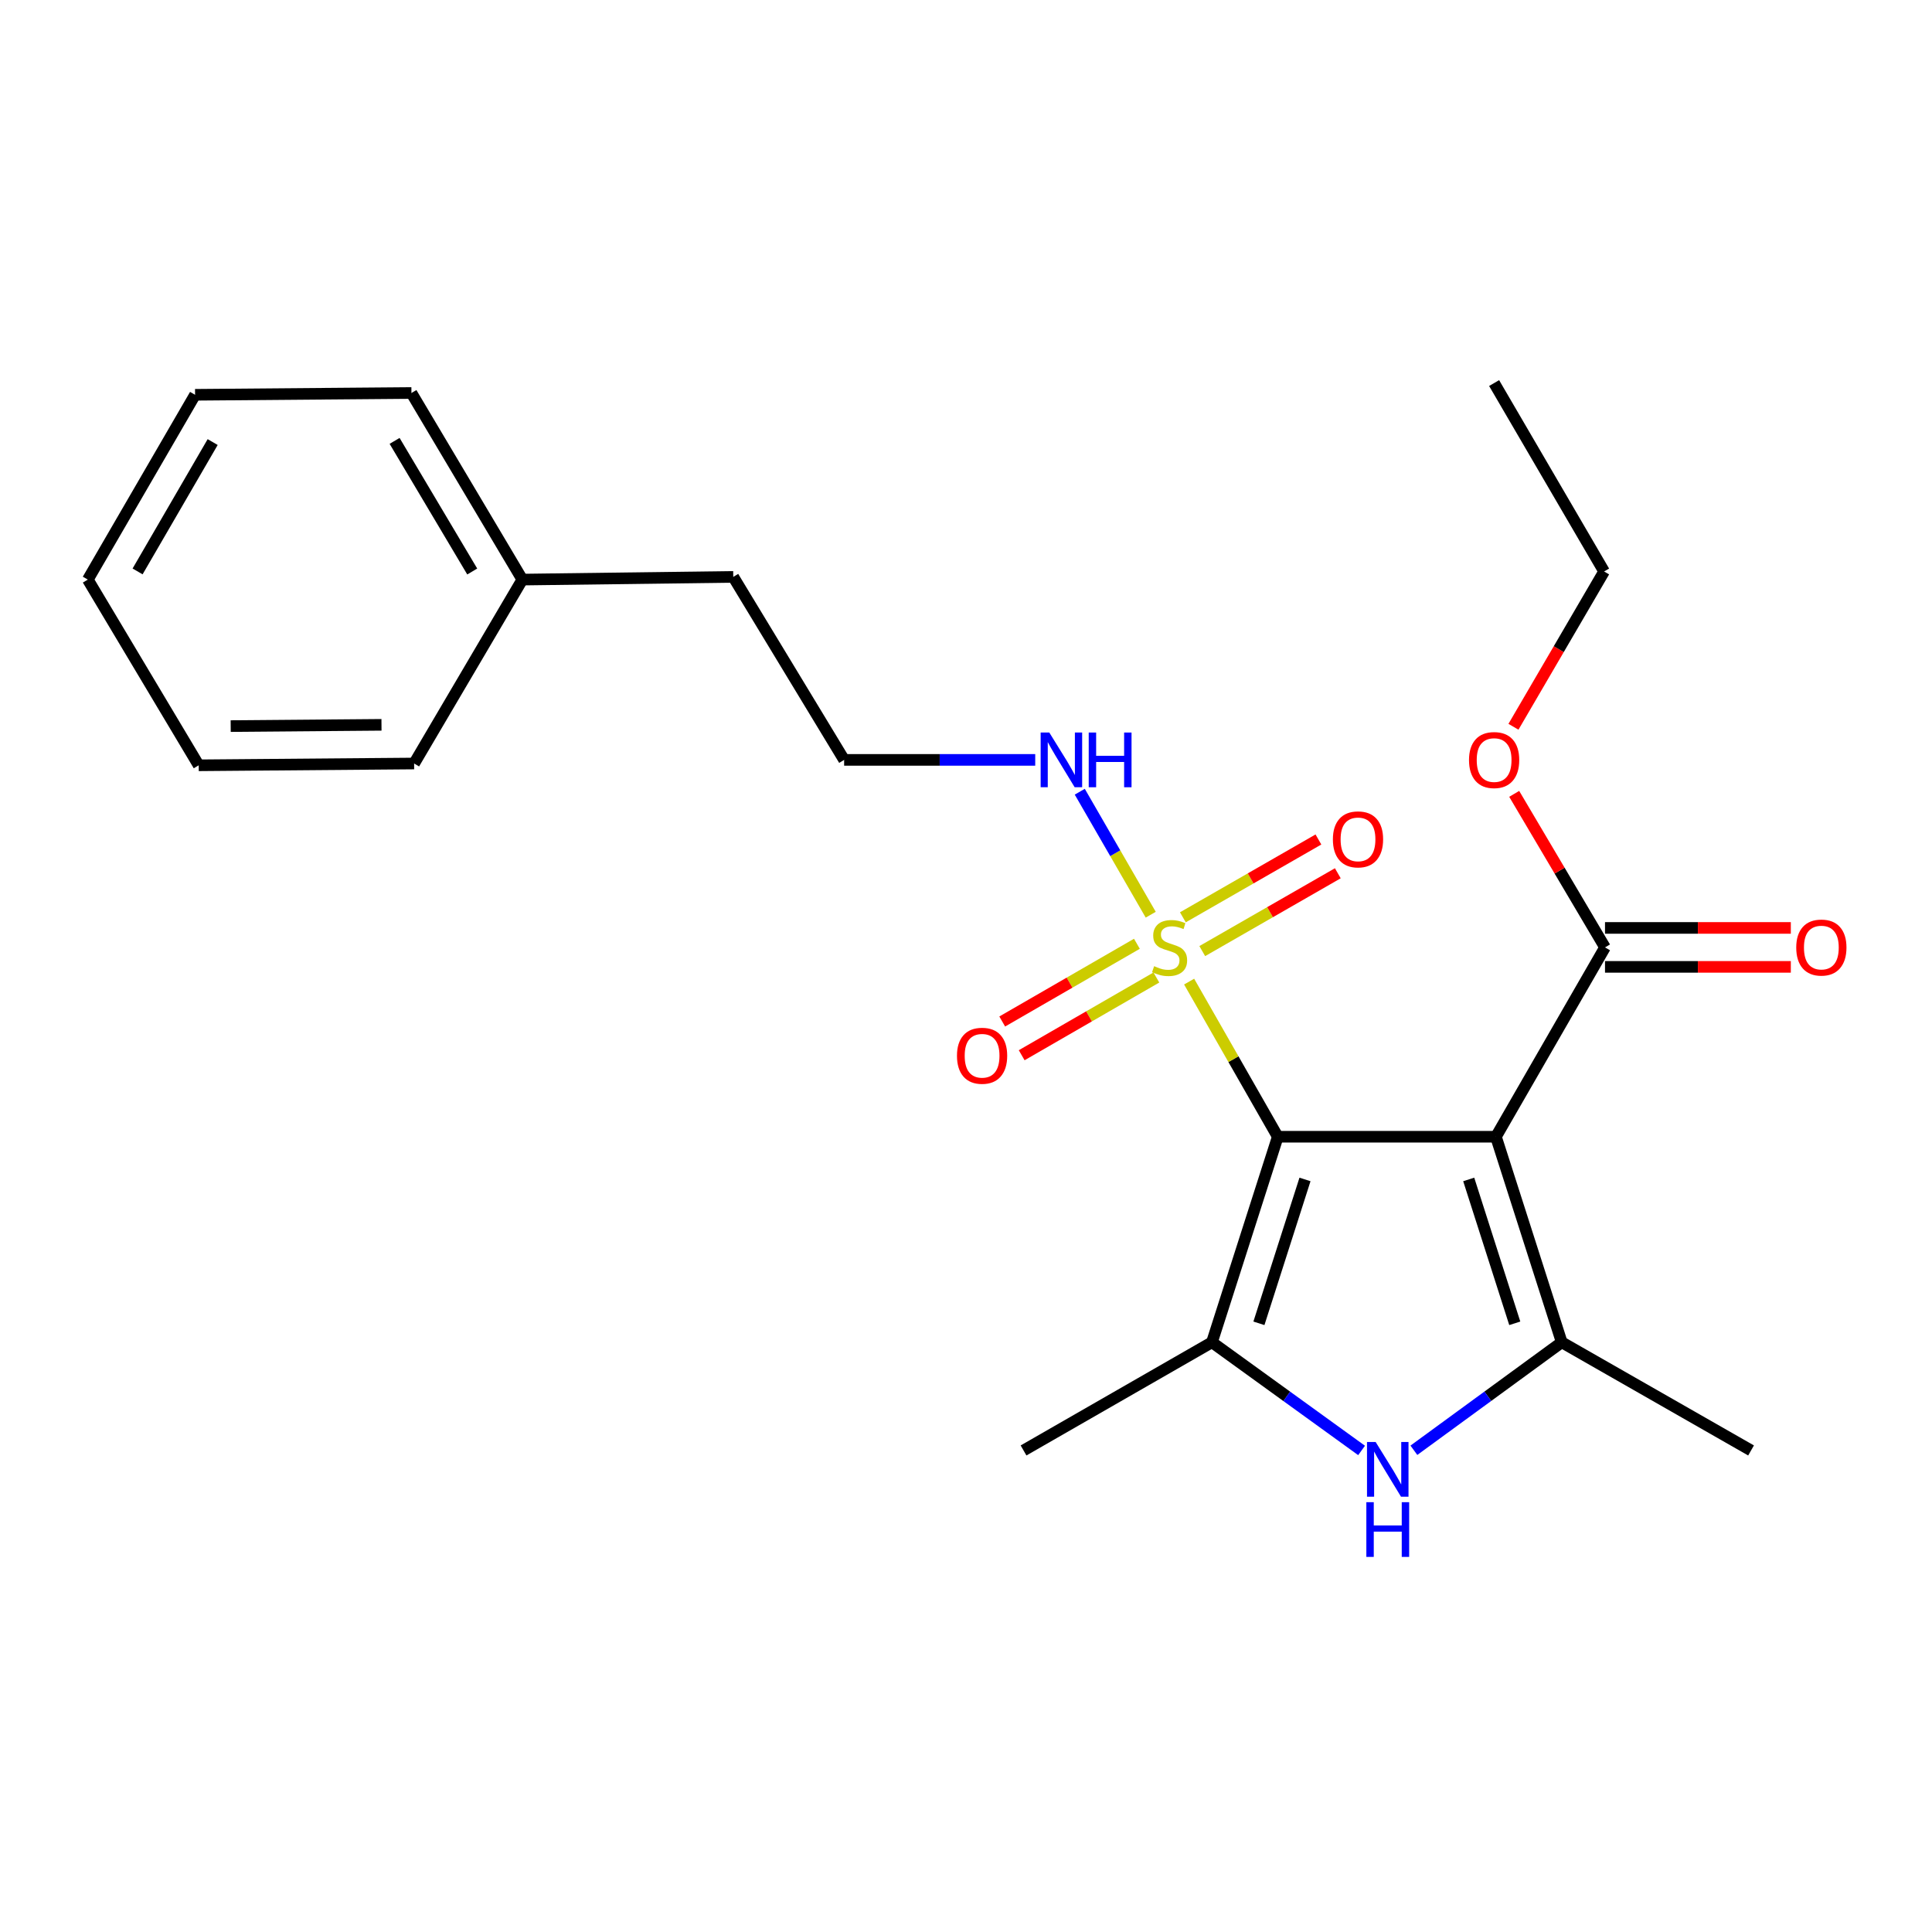<?xml version='1.0' encoding='iso-8859-1'?>
<svg version='1.1' baseProfile='full'
              xmlns='http://www.w3.org/2000/svg'
                      xmlns:rdkit='http://www.rdkit.org/xml'
                      xmlns:xlink='http://www.w3.org/1999/xlink'
                  xml:space='preserve'
width='1000px' height='1000px' viewBox='0 0 1000 1000'>
<!-- END OF HEADER -->
<rect style='opacity:1.0;fill:#FFFFFF;stroke:none' width='1000' height='1000' x='0' y='0'> </rect>
<path class='bond-0' d='M 661.373,588.375 L 774.294,588.375' style='fill:none;fill-rule:evenodd;stroke:#000000;stroke-width:6px;stroke-linecap:butt;stroke-linejoin:miter;stroke-opacity:1' />
<path class='bond-1' d='M 661.373,588.375 L 638.433,548.224' style='fill:none;fill-rule:evenodd;stroke:#000000;stroke-width:6px;stroke-linecap:butt;stroke-linejoin:miter;stroke-opacity:1' />
<path class='bond-1' d='M 638.433,548.224 L 615.492,508.073' style='fill:none;fill-rule:evenodd;stroke:#CCCC00;stroke-width:6px;stroke-linecap:butt;stroke-linejoin:miter;stroke-opacity:1' />
<path class='bond-2' d='M 661.373,588.375 L 627.306,694.755' style='fill:none;fill-rule:evenodd;stroke:#000000;stroke-width:6px;stroke-linecap:butt;stroke-linejoin:miter;stroke-opacity:1' />
<path class='bond-2' d='M 675.461,610.48 L 651.614,684.946' style='fill:none;fill-rule:evenodd;stroke:#000000;stroke-width:6px;stroke-linecap:butt;stroke-linejoin:miter;stroke-opacity:1' />
<path class='bond-3' d='M 774.294,588.375 L 808.351,694.755' style='fill:none;fill-rule:evenodd;stroke:#000000;stroke-width:6px;stroke-linecap:butt;stroke-linejoin:miter;stroke-opacity:1' />
<path class='bond-3' d='M 760.204,610.478 L 784.044,684.944' style='fill:none;fill-rule:evenodd;stroke:#000000;stroke-width:6px;stroke-linecap:butt;stroke-linejoin:miter;stroke-opacity:1' />
<path class='bond-5' d='M 774.294,588.375 L 830.749,490.371' style='fill:none;fill-rule:evenodd;stroke:#000000;stroke-width:6px;stroke-linecap:butt;stroke-linejoin:miter;stroke-opacity:1' />
<path class='bond-6' d='M 588.459,488.498 L 553.603,508.612' style='fill:none;fill-rule:evenodd;stroke:#CCCC00;stroke-width:6px;stroke-linecap:butt;stroke-linejoin:miter;stroke-opacity:1' />
<path class='bond-6' d='M 553.603,508.612 L 518.747,528.727' style='fill:none;fill-rule:evenodd;stroke:#FF0000;stroke-width:6px;stroke-linecap:butt;stroke-linejoin:miter;stroke-opacity:1' />
<path class='bond-6' d='M 598.534,505.957 L 563.678,526.072' style='fill:none;fill-rule:evenodd;stroke:#CCCC00;stroke-width:6px;stroke-linecap:butt;stroke-linejoin:miter;stroke-opacity:1' />
<path class='bond-6' d='M 563.678,526.072 L 528.822,546.187' style='fill:none;fill-rule:evenodd;stroke:#FF0000;stroke-width:6px;stroke-linecap:butt;stroke-linejoin:miter;stroke-opacity:1' />
<path class='bond-7' d='M 622.288,492.284 L 657.369,472.141' style='fill:none;fill-rule:evenodd;stroke:#CCCC00;stroke-width:6px;stroke-linecap:butt;stroke-linejoin:miter;stroke-opacity:1' />
<path class='bond-7' d='M 657.369,472.141 L 692.45,451.998' style='fill:none;fill-rule:evenodd;stroke:#FF0000;stroke-width:6px;stroke-linecap:butt;stroke-linejoin:miter;stroke-opacity:1' />
<path class='bond-7' d='M 612.25,474.802 L 647.331,454.659' style='fill:none;fill-rule:evenodd;stroke:#CCCC00;stroke-width:6px;stroke-linecap:butt;stroke-linejoin:miter;stroke-opacity:1' />
<path class='bond-7' d='M 647.331,454.659 L 682.412,434.516' style='fill:none;fill-rule:evenodd;stroke:#FF0000;stroke-width:6px;stroke-linecap:butt;stroke-linejoin:miter;stroke-opacity:1' />
<path class='bond-8' d='M 595.615,473.45 L 577.251,441.621' style='fill:none;fill-rule:evenodd;stroke:#CCCC00;stroke-width:6px;stroke-linecap:butt;stroke-linejoin:miter;stroke-opacity:1' />
<path class='bond-8' d='M 577.251,441.621 L 558.886,409.792' style='fill:none;fill-rule:evenodd;stroke:#0000FF;stroke-width:6px;stroke-linecap:butt;stroke-linejoin:miter;stroke-opacity:1' />
<path class='bond-4' d='M 627.306,694.755 L 666.029,722.75' style='fill:none;fill-rule:evenodd;stroke:#000000;stroke-width:6px;stroke-linecap:butt;stroke-linejoin:miter;stroke-opacity:1' />
<path class='bond-4' d='M 666.029,722.75 L 704.752,750.745' style='fill:none;fill-rule:evenodd;stroke:#0000FF;stroke-width:6px;stroke-linecap:butt;stroke-linejoin:miter;stroke-opacity:1' />
<path class='bond-11' d='M 627.306,694.755 L 529.784,750.751' style='fill:none;fill-rule:evenodd;stroke:#000000;stroke-width:6px;stroke-linecap:butt;stroke-linejoin:miter;stroke-opacity:1' />
<path class='bond-12' d='M 808.351,694.755 L 906.343,750.751' style='fill:none;fill-rule:evenodd;stroke:#000000;stroke-width:6px;stroke-linecap:butt;stroke-linejoin:miter;stroke-opacity:1' />
<path class='bond-23' d='M 808.351,694.755 L 770.089,722.706' style='fill:none;fill-rule:evenodd;stroke:#000000;stroke-width:6px;stroke-linecap:butt;stroke-linejoin:miter;stroke-opacity:1' />
<path class='bond-23' d='M 770.089,722.706 L 731.827,750.657' style='fill:none;fill-rule:evenodd;stroke:#0000FF;stroke-width:6px;stroke-linecap:butt;stroke-linejoin:miter;stroke-opacity:1' />
<path class='bond-9' d='M 830.749,500.45 L 878.839,500.45' style='fill:none;fill-rule:evenodd;stroke:#000000;stroke-width:6px;stroke-linecap:butt;stroke-linejoin:miter;stroke-opacity:1' />
<path class='bond-9' d='M 878.839,500.45 L 926.93,500.45' style='fill:none;fill-rule:evenodd;stroke:#FF0000;stroke-width:6px;stroke-linecap:butt;stroke-linejoin:miter;stroke-opacity:1' />
<path class='bond-9' d='M 830.749,480.292 L 878.839,480.292' style='fill:none;fill-rule:evenodd;stroke:#000000;stroke-width:6px;stroke-linecap:butt;stroke-linejoin:miter;stroke-opacity:1' />
<path class='bond-9' d='M 878.839,480.292 L 926.93,480.292' style='fill:none;fill-rule:evenodd;stroke:#FF0000;stroke-width:6px;stroke-linecap:butt;stroke-linejoin:miter;stroke-opacity:1' />
<path class='bond-10' d='M 830.749,490.371 L 807.249,450.635' style='fill:none;fill-rule:evenodd;stroke:#000000;stroke-width:6px;stroke-linecap:butt;stroke-linejoin:miter;stroke-opacity:1' />
<path class='bond-10' d='M 807.249,450.635 L 783.749,410.898' style='fill:none;fill-rule:evenodd;stroke:#FF0000;stroke-width:6px;stroke-linecap:butt;stroke-linejoin:miter;stroke-opacity:1' />
<path class='bond-13' d='M 535.83,393.319 L 486.375,393.319' style='fill:none;fill-rule:evenodd;stroke:#0000FF;stroke-width:6px;stroke-linecap:butt;stroke-linejoin:miter;stroke-opacity:1' />
<path class='bond-13' d='M 486.375,393.319 L 436.92,393.319' style='fill:none;fill-rule:evenodd;stroke:#000000;stroke-width:6px;stroke-linecap:butt;stroke-linejoin:miter;stroke-opacity:1' />
<path class='bond-16' d='M 783.36,376.176 L 806.819,335.987' style='fill:none;fill-rule:evenodd;stroke:#FF0000;stroke-width:6px;stroke-linecap:butt;stroke-linejoin:miter;stroke-opacity:1' />
<path class='bond-16' d='M 806.819,335.987 L 830.279,295.797' style='fill:none;fill-rule:evenodd;stroke:#000000;stroke-width:6px;stroke-linecap:butt;stroke-linejoin:miter;stroke-opacity:1' />
<path class='bond-15' d='M 436.92,393.319 L 379.536,298.597' style='fill:none;fill-rule:evenodd;stroke:#000000;stroke-width:6px;stroke-linecap:butt;stroke-linejoin:miter;stroke-opacity:1' />
<path class='bond-14' d='M 270.367,299.997 L 379.536,298.597' style='fill:none;fill-rule:evenodd;stroke:#000000;stroke-width:6px;stroke-linecap:butt;stroke-linejoin:miter;stroke-opacity:1' />
<path class='bond-17' d='M 270.367,299.997 L 212.96,203.416' style='fill:none;fill-rule:evenodd;stroke:#000000;stroke-width:6px;stroke-linecap:butt;stroke-linejoin:miter;stroke-opacity:1' />
<path class='bond-17' d='M 244.427,295.81 L 204.243,228.203' style='fill:none;fill-rule:evenodd;stroke:#000000;stroke-width:6px;stroke-linecap:butt;stroke-linejoin:miter;stroke-opacity:1' />
<path class='bond-18' d='M 270.367,299.997 L 214.349,395.19' style='fill:none;fill-rule:evenodd;stroke:#000000;stroke-width:6px;stroke-linecap:butt;stroke-linejoin:miter;stroke-opacity:1' />
<path class='bond-19' d='M 830.279,295.797 L 773.354,198.275' style='fill:none;fill-rule:evenodd;stroke:#000000;stroke-width:6px;stroke-linecap:butt;stroke-linejoin:miter;stroke-opacity:1' />
<path class='bond-21' d='M 212.96,203.416 L 100.969,204.345' style='fill:none;fill-rule:evenodd;stroke:#000000;stroke-width:6px;stroke-linecap:butt;stroke-linejoin:miter;stroke-opacity:1' />
<path class='bond-20' d='M 214.349,395.19 L 102.85,396.119' style='fill:none;fill-rule:evenodd;stroke:#000000;stroke-width:6px;stroke-linecap:butt;stroke-linejoin:miter;stroke-opacity:1' />
<path class='bond-20' d='M 197.456,375.171 L 119.407,375.822' style='fill:none;fill-rule:evenodd;stroke:#000000;stroke-width:6px;stroke-linecap:butt;stroke-linejoin:miter;stroke-opacity:1' />
<path class='bond-22' d='M 102.85,396.119 L 45.455,299.997' style='fill:none;fill-rule:evenodd;stroke:#000000;stroke-width:6px;stroke-linecap:butt;stroke-linejoin:miter;stroke-opacity:1' />
<path class='bond-24' d='M 100.969,204.345 L 45.455,299.997' style='fill:none;fill-rule:evenodd;stroke:#000000;stroke-width:6px;stroke-linecap:butt;stroke-linejoin:miter;stroke-opacity:1' />
<path class='bond-24' d='M 110.076,228.812 L 71.216,295.768' style='fill:none;fill-rule:evenodd;stroke:#000000;stroke-width:6px;stroke-linecap:butt;stroke-linejoin:miter;stroke-opacity:1' />
<path  class='atom-2' d='M 597.378 500.091
Q 597.698 500.211, 599.018 500.771
Q 600.338 501.331, 601.778 501.691
Q 603.258 502.011, 604.698 502.011
Q 607.378 502.011, 608.938 500.731
Q 610.498 499.411, 610.498 497.131
Q 610.498 495.571, 609.698 494.611
Q 608.938 493.651, 607.738 493.131
Q 606.538 492.611, 604.538 492.011
Q 602.018 491.251, 600.498 490.531
Q 599.018 489.811, 597.938 488.291
Q 596.898 486.771, 596.898 484.211
Q 596.898 480.651, 599.298 478.451
Q 601.738 476.251, 606.538 476.251
Q 609.818 476.251, 613.538 477.811
L 612.618 480.891
Q 609.218 479.491, 606.658 479.491
Q 603.898 479.491, 602.378 480.651
Q 600.858 481.771, 600.898 483.731
Q 600.898 485.251, 601.658 486.171
Q 602.458 487.091, 603.578 487.611
Q 604.738 488.131, 606.658 488.731
Q 609.218 489.531, 610.738 490.331
Q 612.258 491.131, 613.338 492.771
Q 614.458 494.371, 614.458 497.131
Q 614.458 501.051, 611.818 503.171
Q 609.218 505.251, 604.858 505.251
Q 602.338 505.251, 600.418 504.691
Q 598.538 504.171, 596.298 503.251
L 597.378 500.091
' fill='#CCCC00'/>
<path  class='atom-5' d='M 712.039 746.379
L 721.319 761.379
Q 722.239 762.859, 723.719 765.539
Q 725.199 768.219, 725.279 768.379
L 725.279 746.379
L 729.039 746.379
L 729.039 774.699
L 725.159 774.699
L 715.199 758.299
Q 714.039 756.379, 712.799 754.179
Q 711.599 751.979, 711.239 751.299
L 711.239 774.699
L 707.559 774.699
L 707.559 746.379
L 712.039 746.379
' fill='#0000FF'/>
<path  class='atom-5' d='M 707.219 777.531
L 711.059 777.531
L 711.059 789.571
L 725.539 789.571
L 725.539 777.531
L 729.379 777.531
L 729.379 805.851
L 725.539 805.851
L 725.539 792.771
L 711.059 792.771
L 711.059 805.851
L 707.219 805.851
L 707.219 777.531
' fill='#0000FF'/>
<path  class='atom-7' d='M 495.326 546.458
Q 495.326 539.658, 498.686 535.858
Q 502.046 532.058, 508.326 532.058
Q 514.606 532.058, 517.966 535.858
Q 521.326 539.658, 521.326 546.458
Q 521.326 553.338, 517.926 557.258
Q 514.526 561.138, 508.326 561.138
Q 502.086 561.138, 498.686 557.258
Q 495.326 553.378, 495.326 546.458
M 508.326 557.938
Q 512.646 557.938, 514.966 555.058
Q 517.326 552.138, 517.326 546.458
Q 517.326 540.898, 514.966 538.098
Q 512.646 535.258, 508.326 535.258
Q 504.006 535.258, 501.646 538.058
Q 499.326 540.858, 499.326 546.458
Q 499.326 552.178, 501.646 555.058
Q 504.006 557.938, 508.326 557.938
' fill='#FF0000'/>
<path  class='atom-8' d='M 689.9 434.455
Q 689.9 427.655, 693.26 423.855
Q 696.62 420.055, 702.9 420.055
Q 709.18 420.055, 712.54 423.855
Q 715.9 427.655, 715.9 434.455
Q 715.9 441.335, 712.5 445.255
Q 709.1 449.135, 702.9 449.135
Q 696.66 449.135, 693.26 445.255
Q 689.9 441.375, 689.9 434.455
M 702.9 445.935
Q 707.22 445.935, 709.54 443.055
Q 711.9 440.135, 711.9 434.455
Q 711.9 428.895, 709.54 426.095
Q 707.22 423.255, 702.9 423.255
Q 698.58 423.255, 696.22 426.055
Q 693.9 428.855, 693.9 434.455
Q 693.9 440.175, 696.22 443.055
Q 698.58 445.935, 702.9 445.935
' fill='#FF0000'/>
<path  class='atom-9' d='M 543.122 379.159
L 552.402 394.159
Q 553.322 395.639, 554.802 398.319
Q 556.282 400.999, 556.362 401.159
L 556.362 379.159
L 560.122 379.159
L 560.122 407.479
L 556.242 407.479
L 546.282 391.079
Q 545.122 389.159, 543.882 386.959
Q 542.682 384.759, 542.322 384.079
L 542.322 407.479
L 538.642 407.479
L 538.642 379.159
L 543.122 379.159
' fill='#0000FF'/>
<path  class='atom-9' d='M 563.522 379.159
L 567.362 379.159
L 567.362 391.199
L 581.842 391.199
L 581.842 379.159
L 585.682 379.159
L 585.682 407.479
L 581.842 407.479
L 581.842 394.399
L 567.362 394.399
L 567.362 407.479
L 563.522 407.479
L 563.522 379.159
' fill='#0000FF'/>
<path  class='atom-10' d='M 929.729 490.451
Q 929.729 483.651, 933.089 479.851
Q 936.449 476.051, 942.729 476.051
Q 949.009 476.051, 952.369 479.851
Q 955.729 483.651, 955.729 490.451
Q 955.729 497.331, 952.329 501.251
Q 948.929 505.131, 942.729 505.131
Q 936.489 505.131, 933.089 501.251
Q 929.729 497.371, 929.729 490.451
M 942.729 501.931
Q 947.049 501.931, 949.369 499.051
Q 951.729 496.131, 951.729 490.451
Q 951.729 484.891, 949.369 482.091
Q 947.049 479.251, 942.729 479.251
Q 938.409 479.251, 936.049 482.051
Q 933.729 484.851, 933.729 490.451
Q 933.729 496.171, 936.049 499.051
Q 938.409 501.931, 942.729 501.931
' fill='#FF0000'/>
<path  class='atom-11' d='M 760.354 393.399
Q 760.354 386.599, 763.714 382.799
Q 767.074 378.999, 773.354 378.999
Q 779.634 378.999, 782.994 382.799
Q 786.354 386.599, 786.354 393.399
Q 786.354 400.279, 782.954 404.199
Q 779.554 408.079, 773.354 408.079
Q 767.114 408.079, 763.714 404.199
Q 760.354 400.319, 760.354 393.399
M 773.354 404.879
Q 777.674 404.879, 779.994 401.999
Q 782.354 399.079, 782.354 393.399
Q 782.354 387.839, 779.994 385.039
Q 777.674 382.199, 773.354 382.199
Q 769.034 382.199, 766.674 384.999
Q 764.354 387.799, 764.354 393.399
Q 764.354 399.119, 766.674 401.999
Q 769.034 404.879, 773.354 404.879
' fill='#FF0000'/>
</svg>
